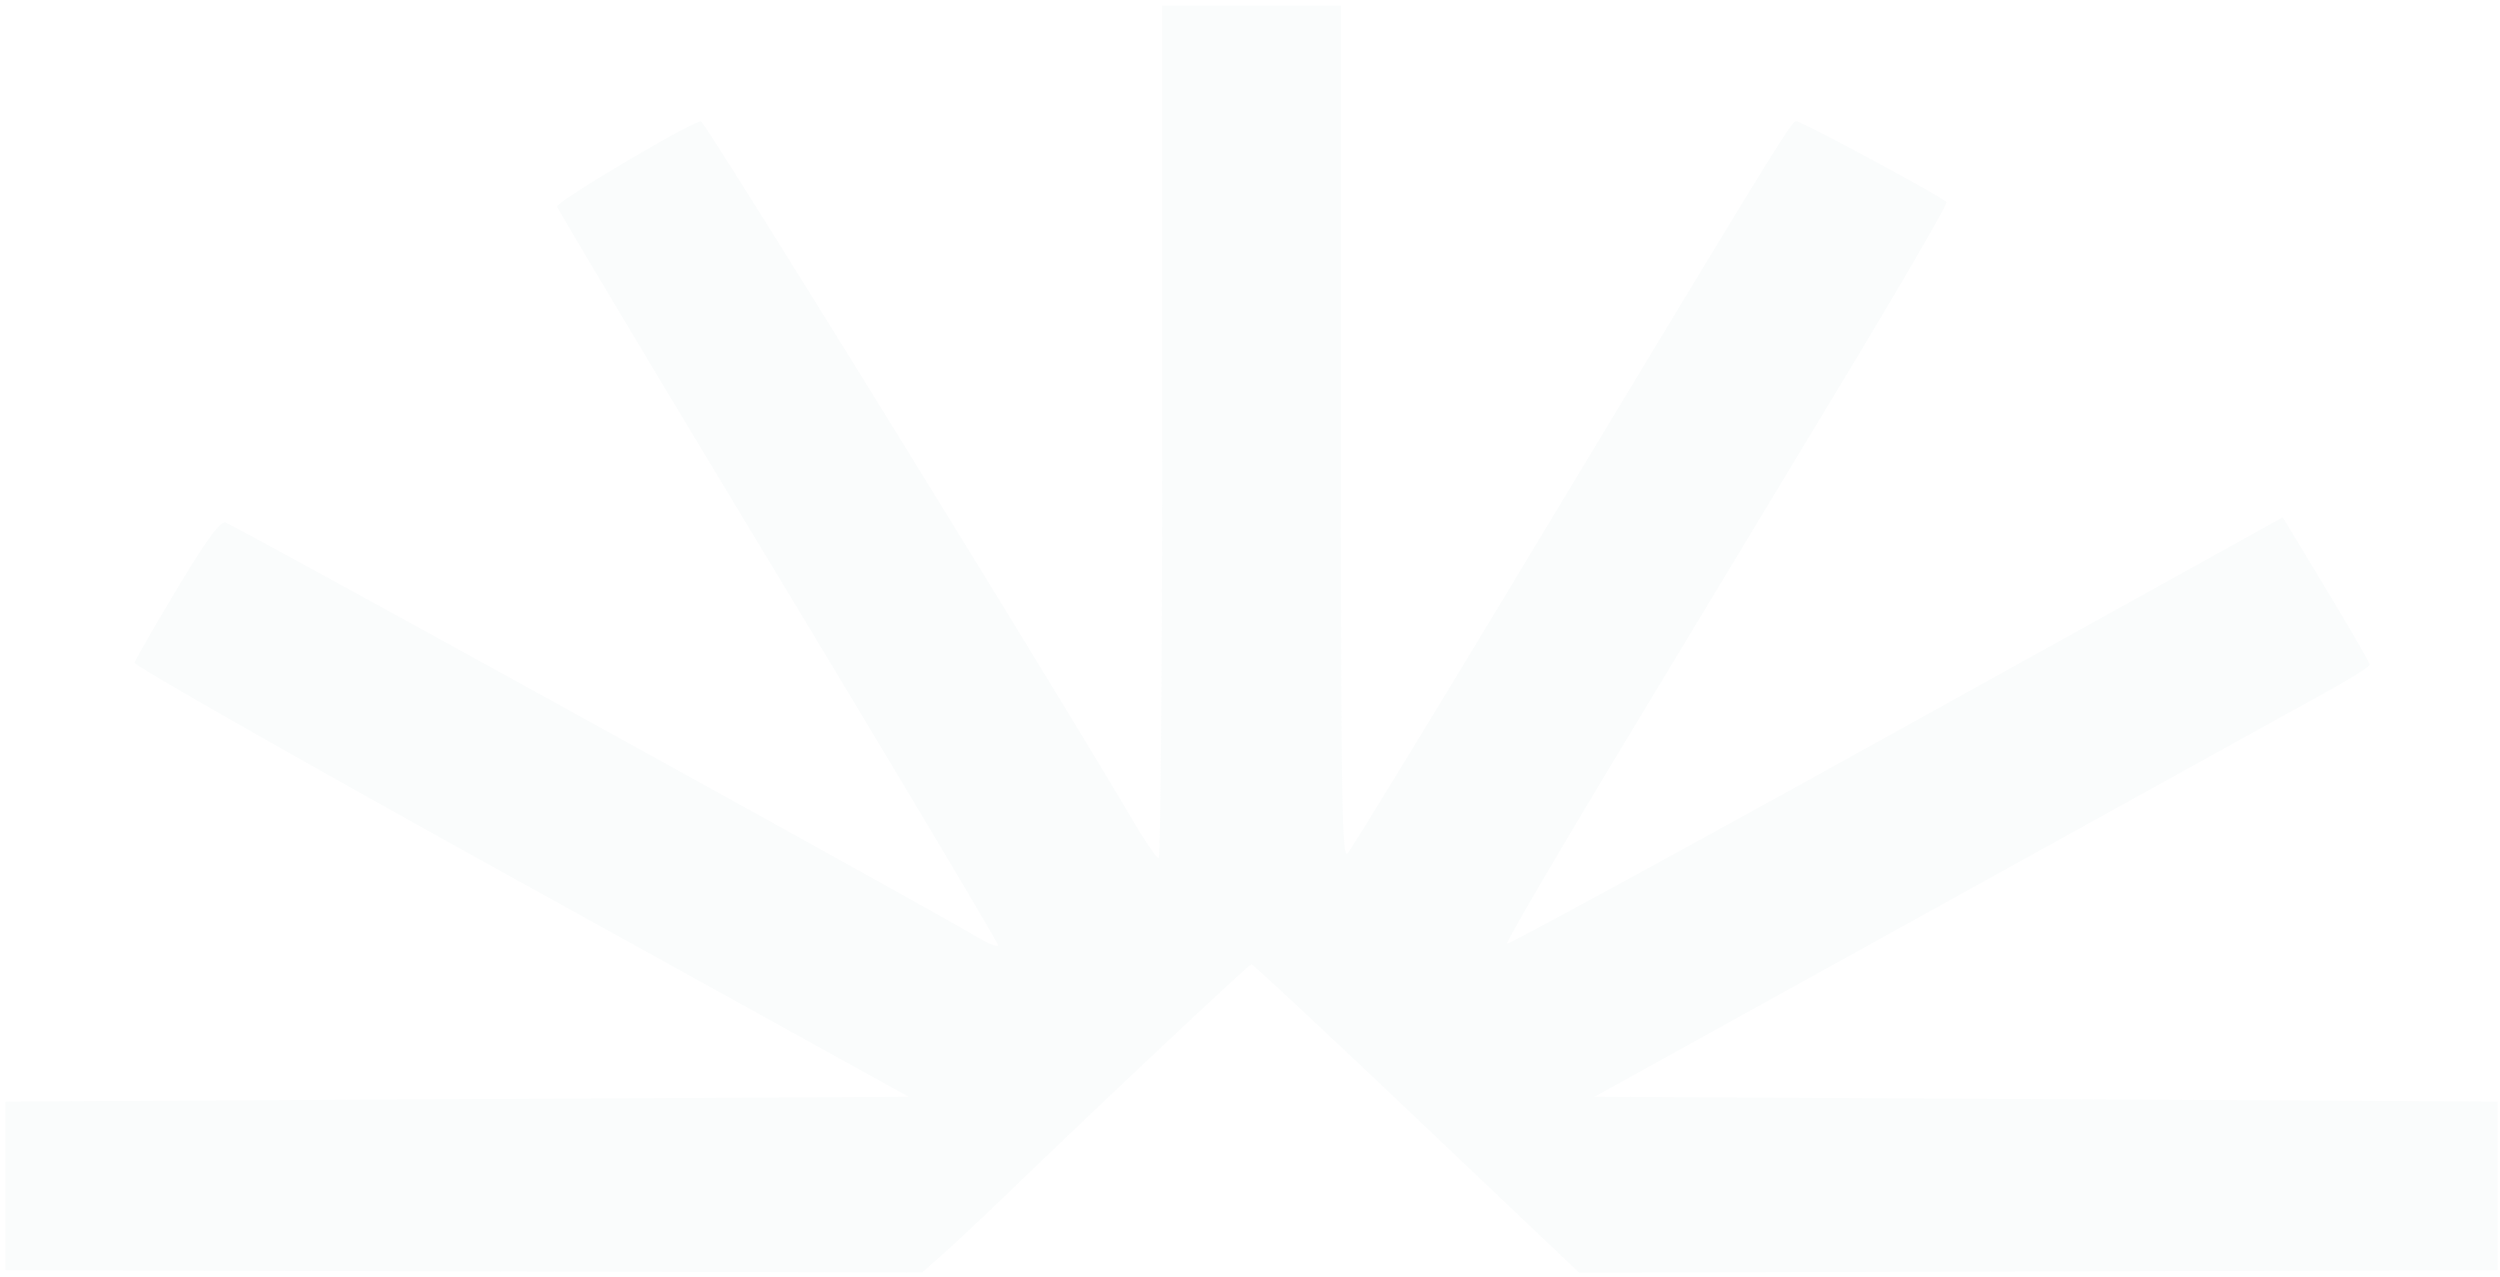 <svg xmlns="http://www.w3.org/2000/svg" width="321" height="164" fill="none"><path fill="#D7E4E3" fill-opacity=".4" fill-rule="evenodd" d="M172.174 55.59c0 46.59.129 54.743.853 53.974.469-.498 9.911-15.938 20.982-34.31 33.877-56.22 36.009-59.697 36.601-59.697.719 0 18.963 9.822 19.323 10.402.145.236-5.528 10.03-12.606 21.768a482321.9 482321.9 0 0 1-28.498 47.241c-8.595 14.245-15.493 26.035-15.33 26.199.165.163 22.644-12.087 49.955-27.223l49.656-27.52 5.579 9.245c3.068 5.084 5.577 9.437 5.576 9.672-.001.236-2.303 1.702-5.116 3.258l-49.766 27.528-44.651 24.699 57.985.309 57.984.309v21.651l-58.972.158-58.972.158-20.851-19.799c-11.469-10.889-21.015-19.798-21.214-19.798-.334 0-17.478 16.108-31.309 29.417-3.24 3.118-7.037 6.679-8.437 7.912l-2.545 2.243-58.85-.145-58.85-.146v-21.651l57.985-.309 57.984-.309-49.77-27.529c-27.374-15.14-49.7-27.83-49.613-28.199.087-.368 2.53-4.627 5.43-9.463 3.75-6.253 5.55-8.72 6.237-8.542.974.252 90.765 49.769 96.243 53.075 1.621.978 2.946 1.511 2.946 1.184 0-.327-12.707-21.649-28.238-47.381-15.531-25.733-28.298-47.082-28.372-47.443-.13-.633 17.207-10.906 18.47-10.946.509-.016 44.73 71.56 55.299 89.503 1.648 2.799 3.205 5.096 3.461 5.104.256.009.465-24.62.465-54.731V.71h22.946v54.88z" clip-rule="evenodd" opacity=".3"/></svg>